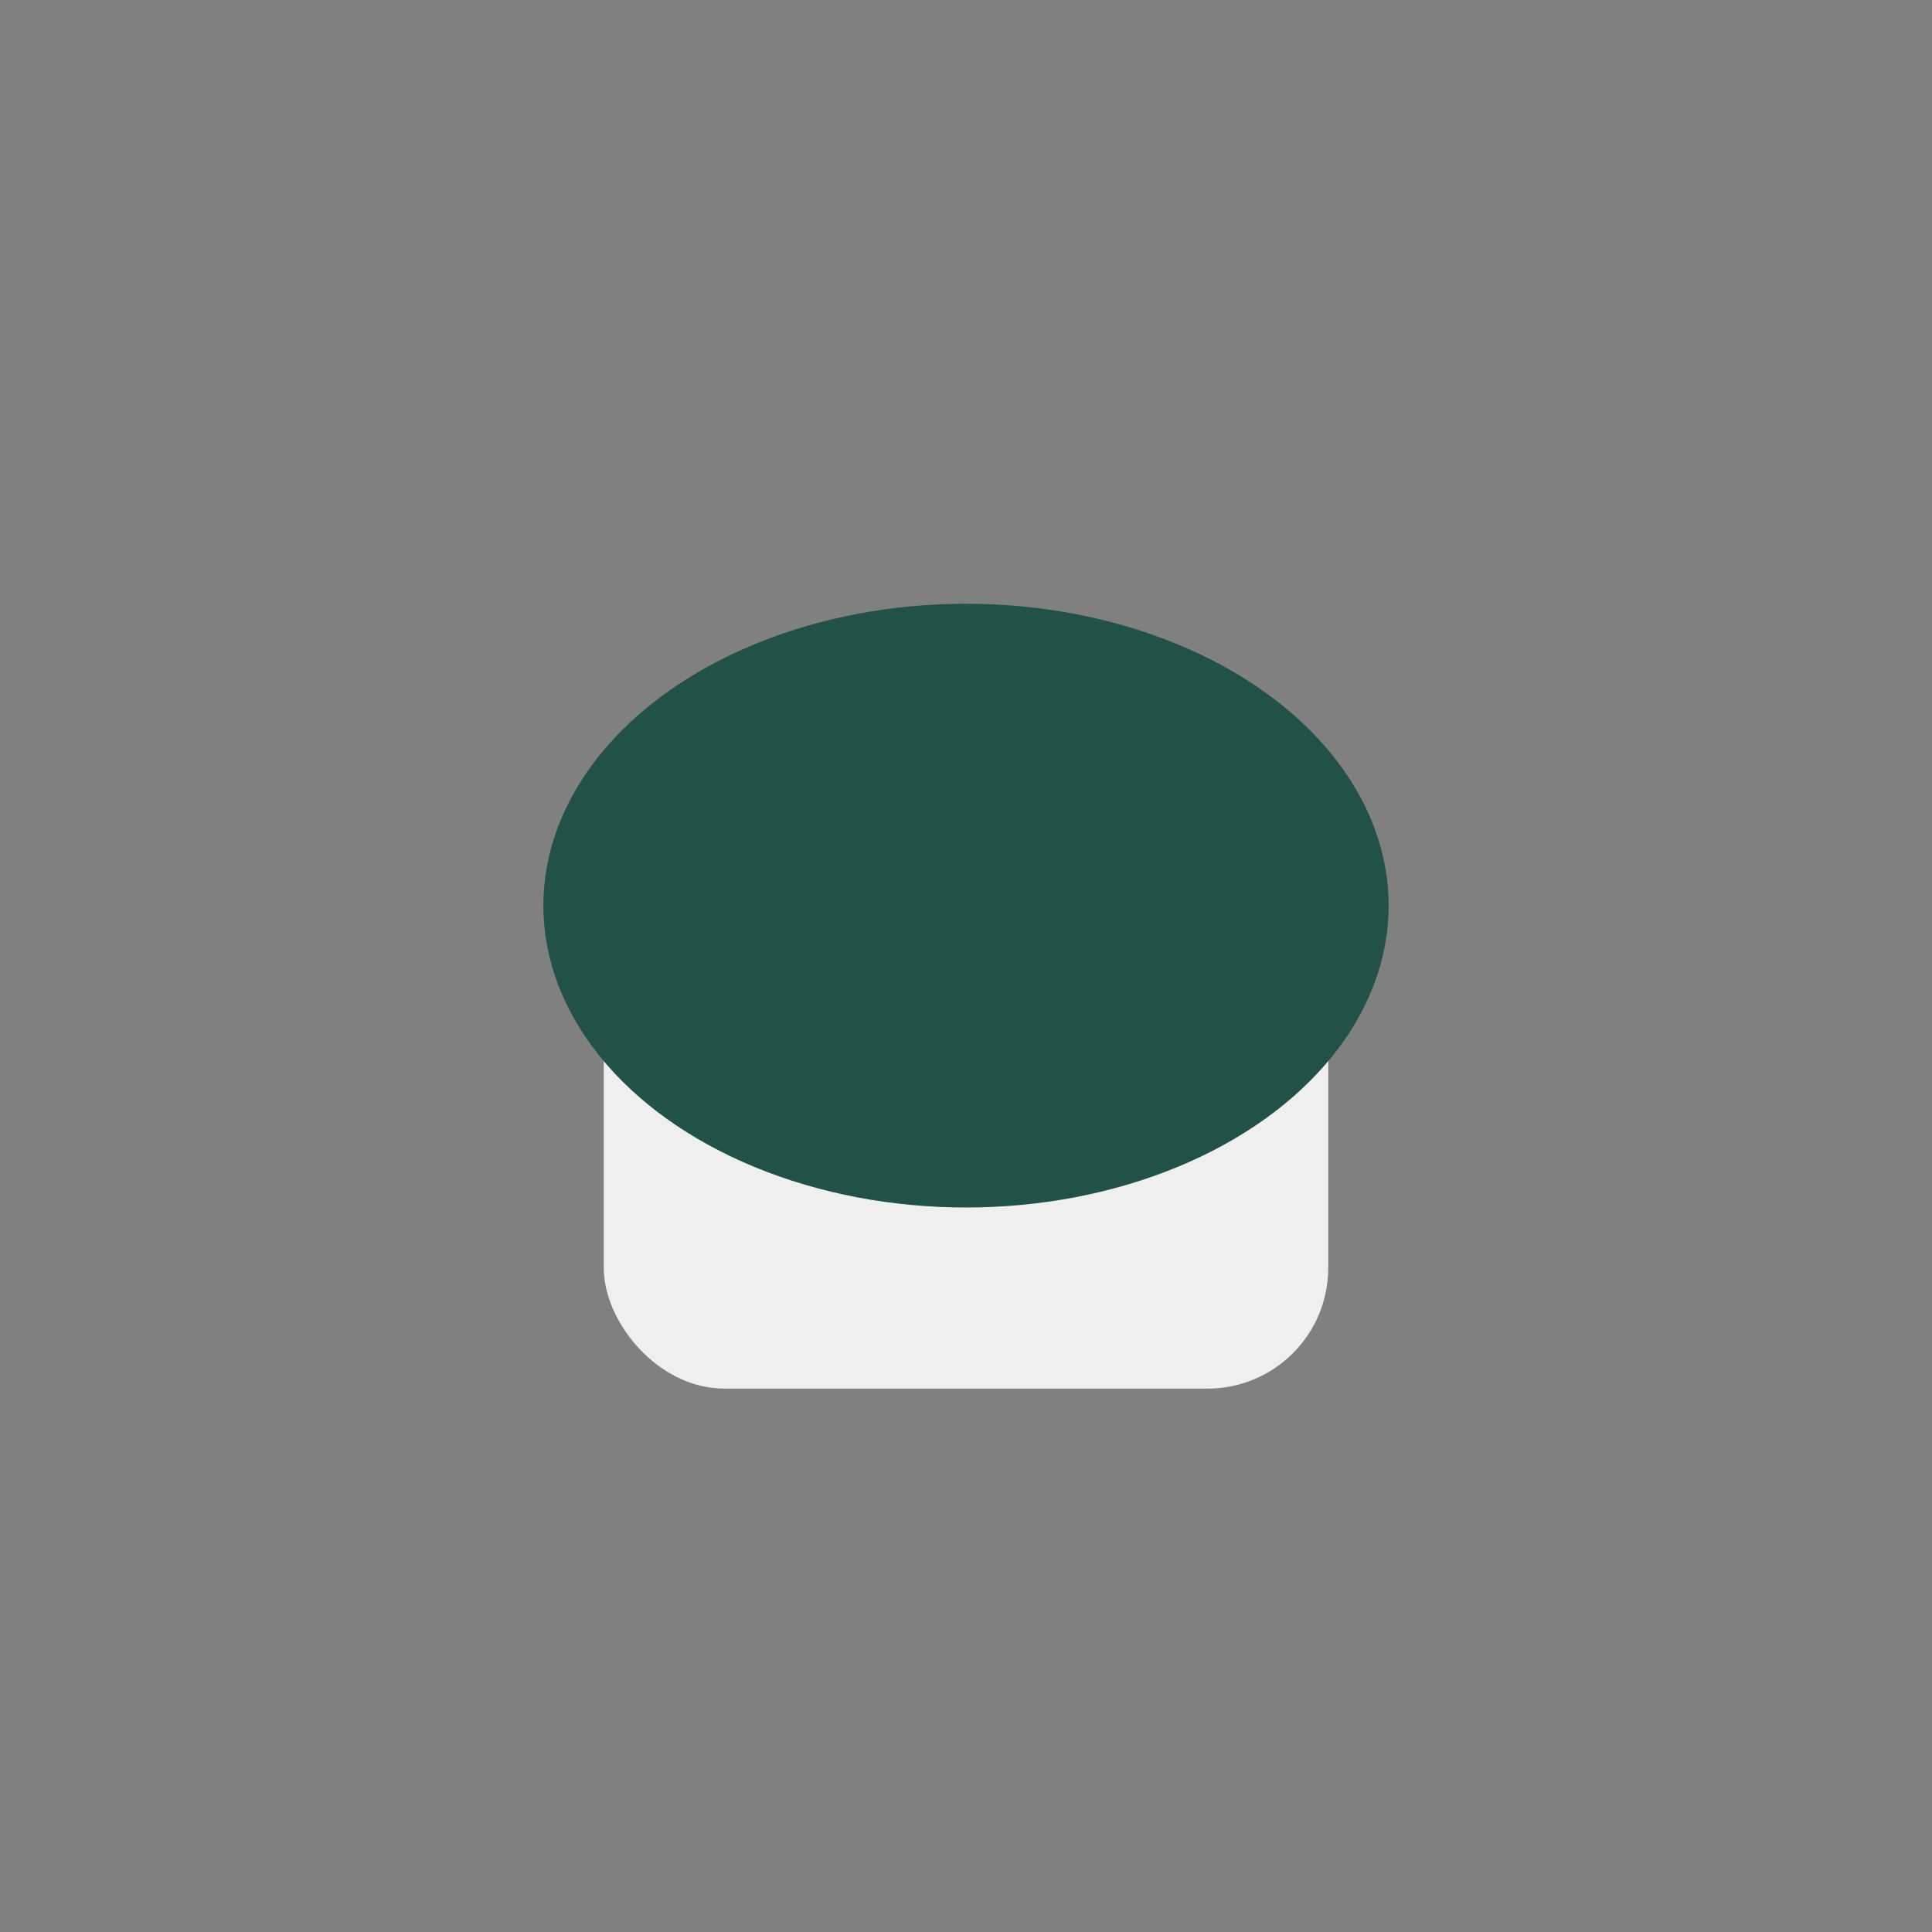<?xml version="1.0" encoding="UTF-8"?>
<svg xmlns="http://www.w3.org/2000/svg" width="32" height="32" viewBox="0 0 32 32"><rect x="0" y="0" width="32" height="32" fill="#808080" stroke="none"/><rect x="10" y="15" width="12" height="8" rx="2" fill="#EFEFEF"/><ellipse cx="16" cy="15" rx="7" ry="5" fill="#22514A"/></svg>